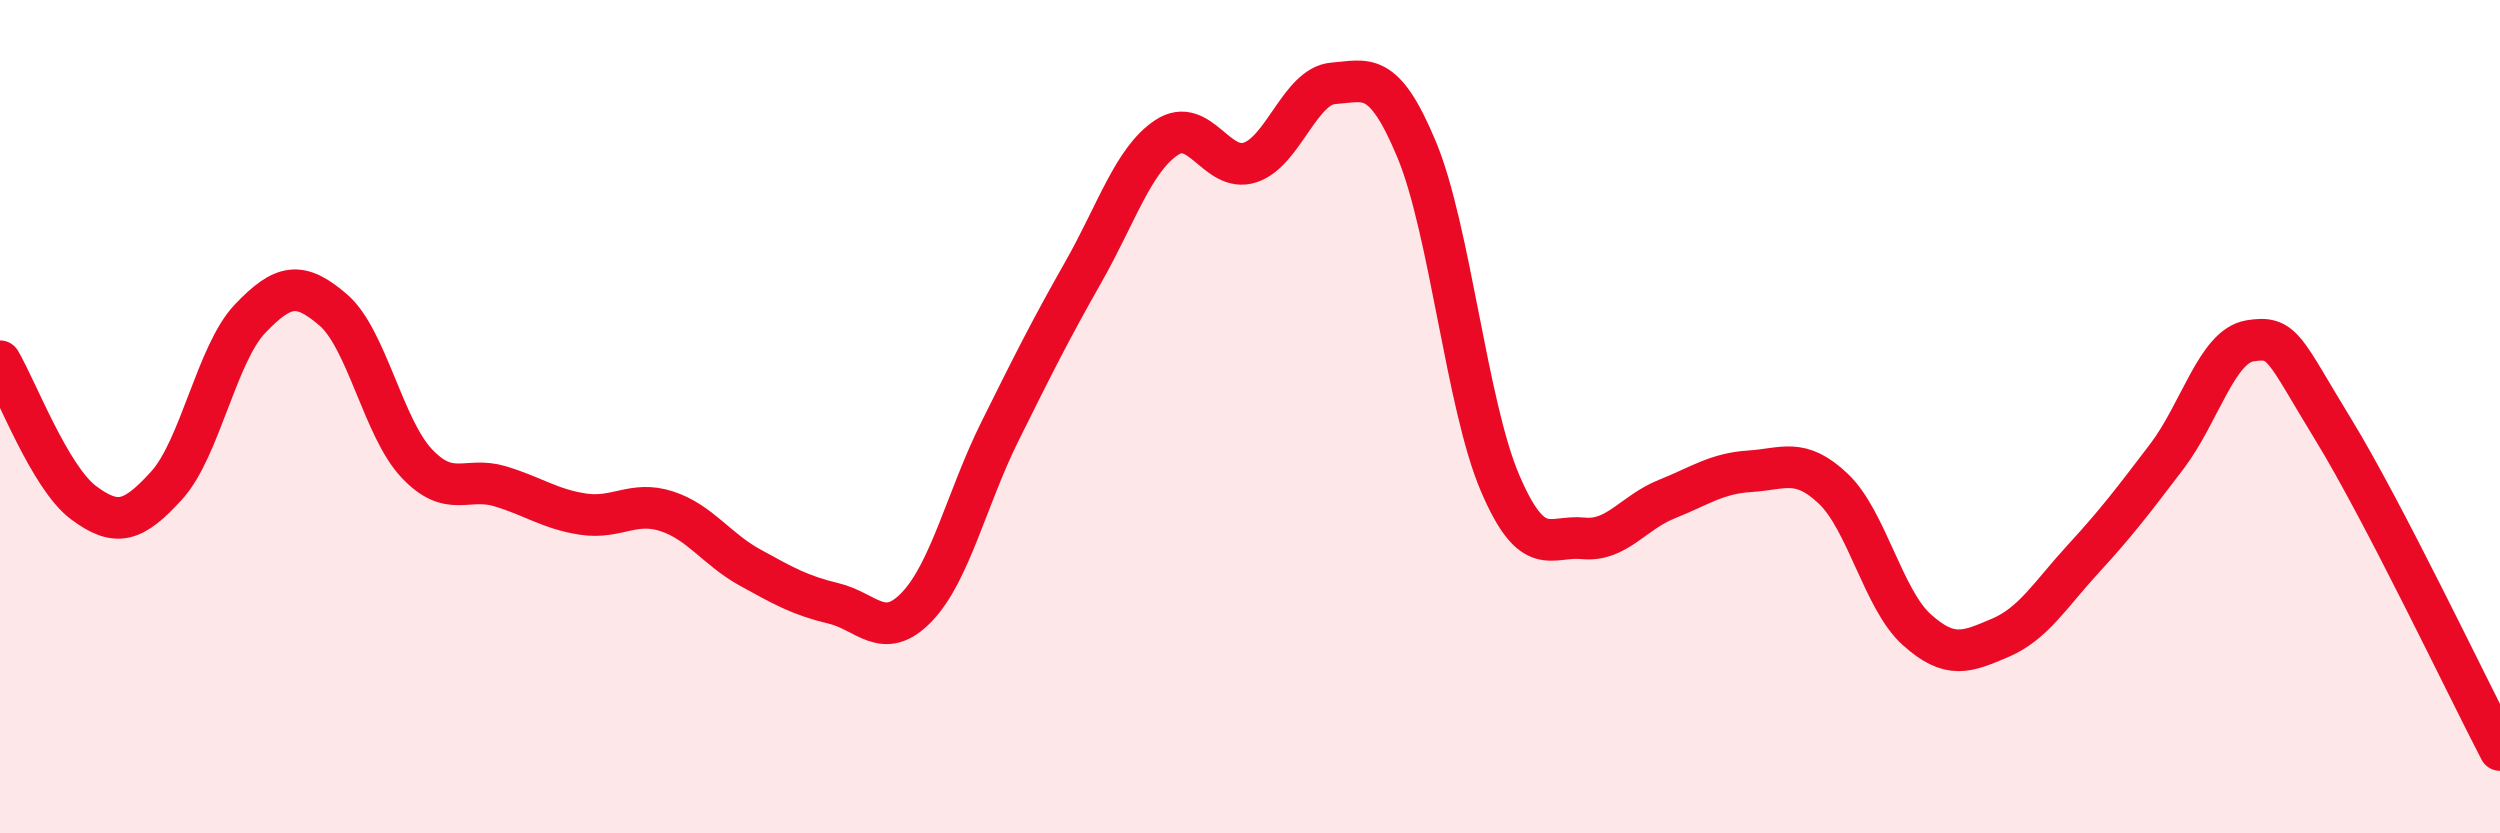 
    <svg width="60" height="20" viewBox="0 0 60 20" xmlns="http://www.w3.org/2000/svg">
      <path
        d="M 0,8.67 C 0.4,9.35 1.2,11.46 2,12.06 C 2.8,12.66 3.2,12.53 4,11.65 C 4.8,10.77 5.2,8.49 6,7.65 C 6.8,6.81 7.2,6.75 8,7.44 C 8.8,8.13 9.2,10.27 10,11.12 C 10.8,11.97 11.2,11.43 12,11.67 C 12.8,11.91 13.2,12.22 14,12.34 C 14.8,12.46 15.2,12.01 16,12.27 C 16.8,12.53 17.2,13.18 18,13.62 C 18.8,14.06 19.2,14.29 20,14.48 C 20.8,14.67 21.2,15.4 22,14.57 C 22.8,13.74 23.2,11.96 24,10.35 C 24.8,8.74 25.2,7.94 26,6.53 C 26.8,5.12 27.2,3.83 28,3.3 C 28.8,2.77 29.2,4.16 30,3.9 C 30.8,3.64 31.2,2.06 32,2 C 32.8,1.94 33.2,1.67 34,3.59 C 34.8,5.51 35.2,9.72 36,11.59 C 36.8,13.46 37.2,12.84 38,12.92 C 38.8,13 39.2,12.3 40,11.98 C 40.8,11.66 41.2,11.36 42,11.31 C 42.8,11.26 43.2,10.97 44,11.73 C 44.8,12.49 45.2,14.39 46,15.11 C 46.8,15.83 47.2,15.65 48,15.31 C 48.8,14.97 49.2,14.28 50,13.41 C 50.8,12.54 51.2,12.01 52,10.96 C 52.8,9.91 53.2,8.31 54,8.18 C 54.8,8.05 54.8,8.35 56,10.31 C 57.2,12.27 59.2,16.46 60,18L60 20L0 20Z"
        fill="#EB0A25"
        opacity="0.1"
        stroke-linecap="round"
        stroke-linejoin="round"
      />
      <path
        d="M 0,8.67 C 0.4,9.35 1.2,11.46 2,12.06 C 2.8,12.66 3.2,12.53 4,11.65 C 4.8,10.77 5.2,8.49 6,7.65 C 6.8,6.81 7.2,6.75 8,7.44 C 8.8,8.13 9.2,10.27 10,11.12 C 10.8,11.97 11.2,11.43 12,11.67 C 12.8,11.91 13.2,12.22 14,12.34 C 14.8,12.46 15.2,12.01 16,12.27 C 16.8,12.53 17.2,13.18 18,13.62 C 18.8,14.06 19.2,14.29 20,14.48 C 20.8,14.67 21.2,15.4 22,14.57 C 22.8,13.74 23.2,11.96 24,10.35 C 24.8,8.74 25.2,7.94 26,6.53 C 26.8,5.12 27.2,3.83 28,3.3 C 28.8,2.77 29.2,4.16 30,3.9 C 30.8,3.64 31.2,2.06 32,2 C 32.8,1.94 33.2,1.67 34,3.59 C 34.8,5.51 35.2,9.72 36,11.59 C 36.8,13.46 37.2,12.84 38,12.92 C 38.8,13 39.2,12.3 40,11.98 C 40.8,11.66 41.2,11.36 42,11.31 C 42.8,11.26 43.2,10.97 44,11.73 C 44.8,12.49 45.2,14.39 46,15.11 C 46.8,15.83 47.2,15.65 48,15.31 C 48.8,14.97 49.2,14.28 50,13.41 C 50.8,12.54 51.2,12.01 52,10.96 C 52.8,9.91 53.2,8.31 54,8.18 C 54.8,8.05 54.8,8.35 56,10.31 C 57.2,12.27 59.2,16.46 60,18"
        stroke="#EB0A25"
        stroke-width="1"
        fill="none"
        stroke-linecap="round"
        stroke-linejoin="round"
      />
    </svg>
  